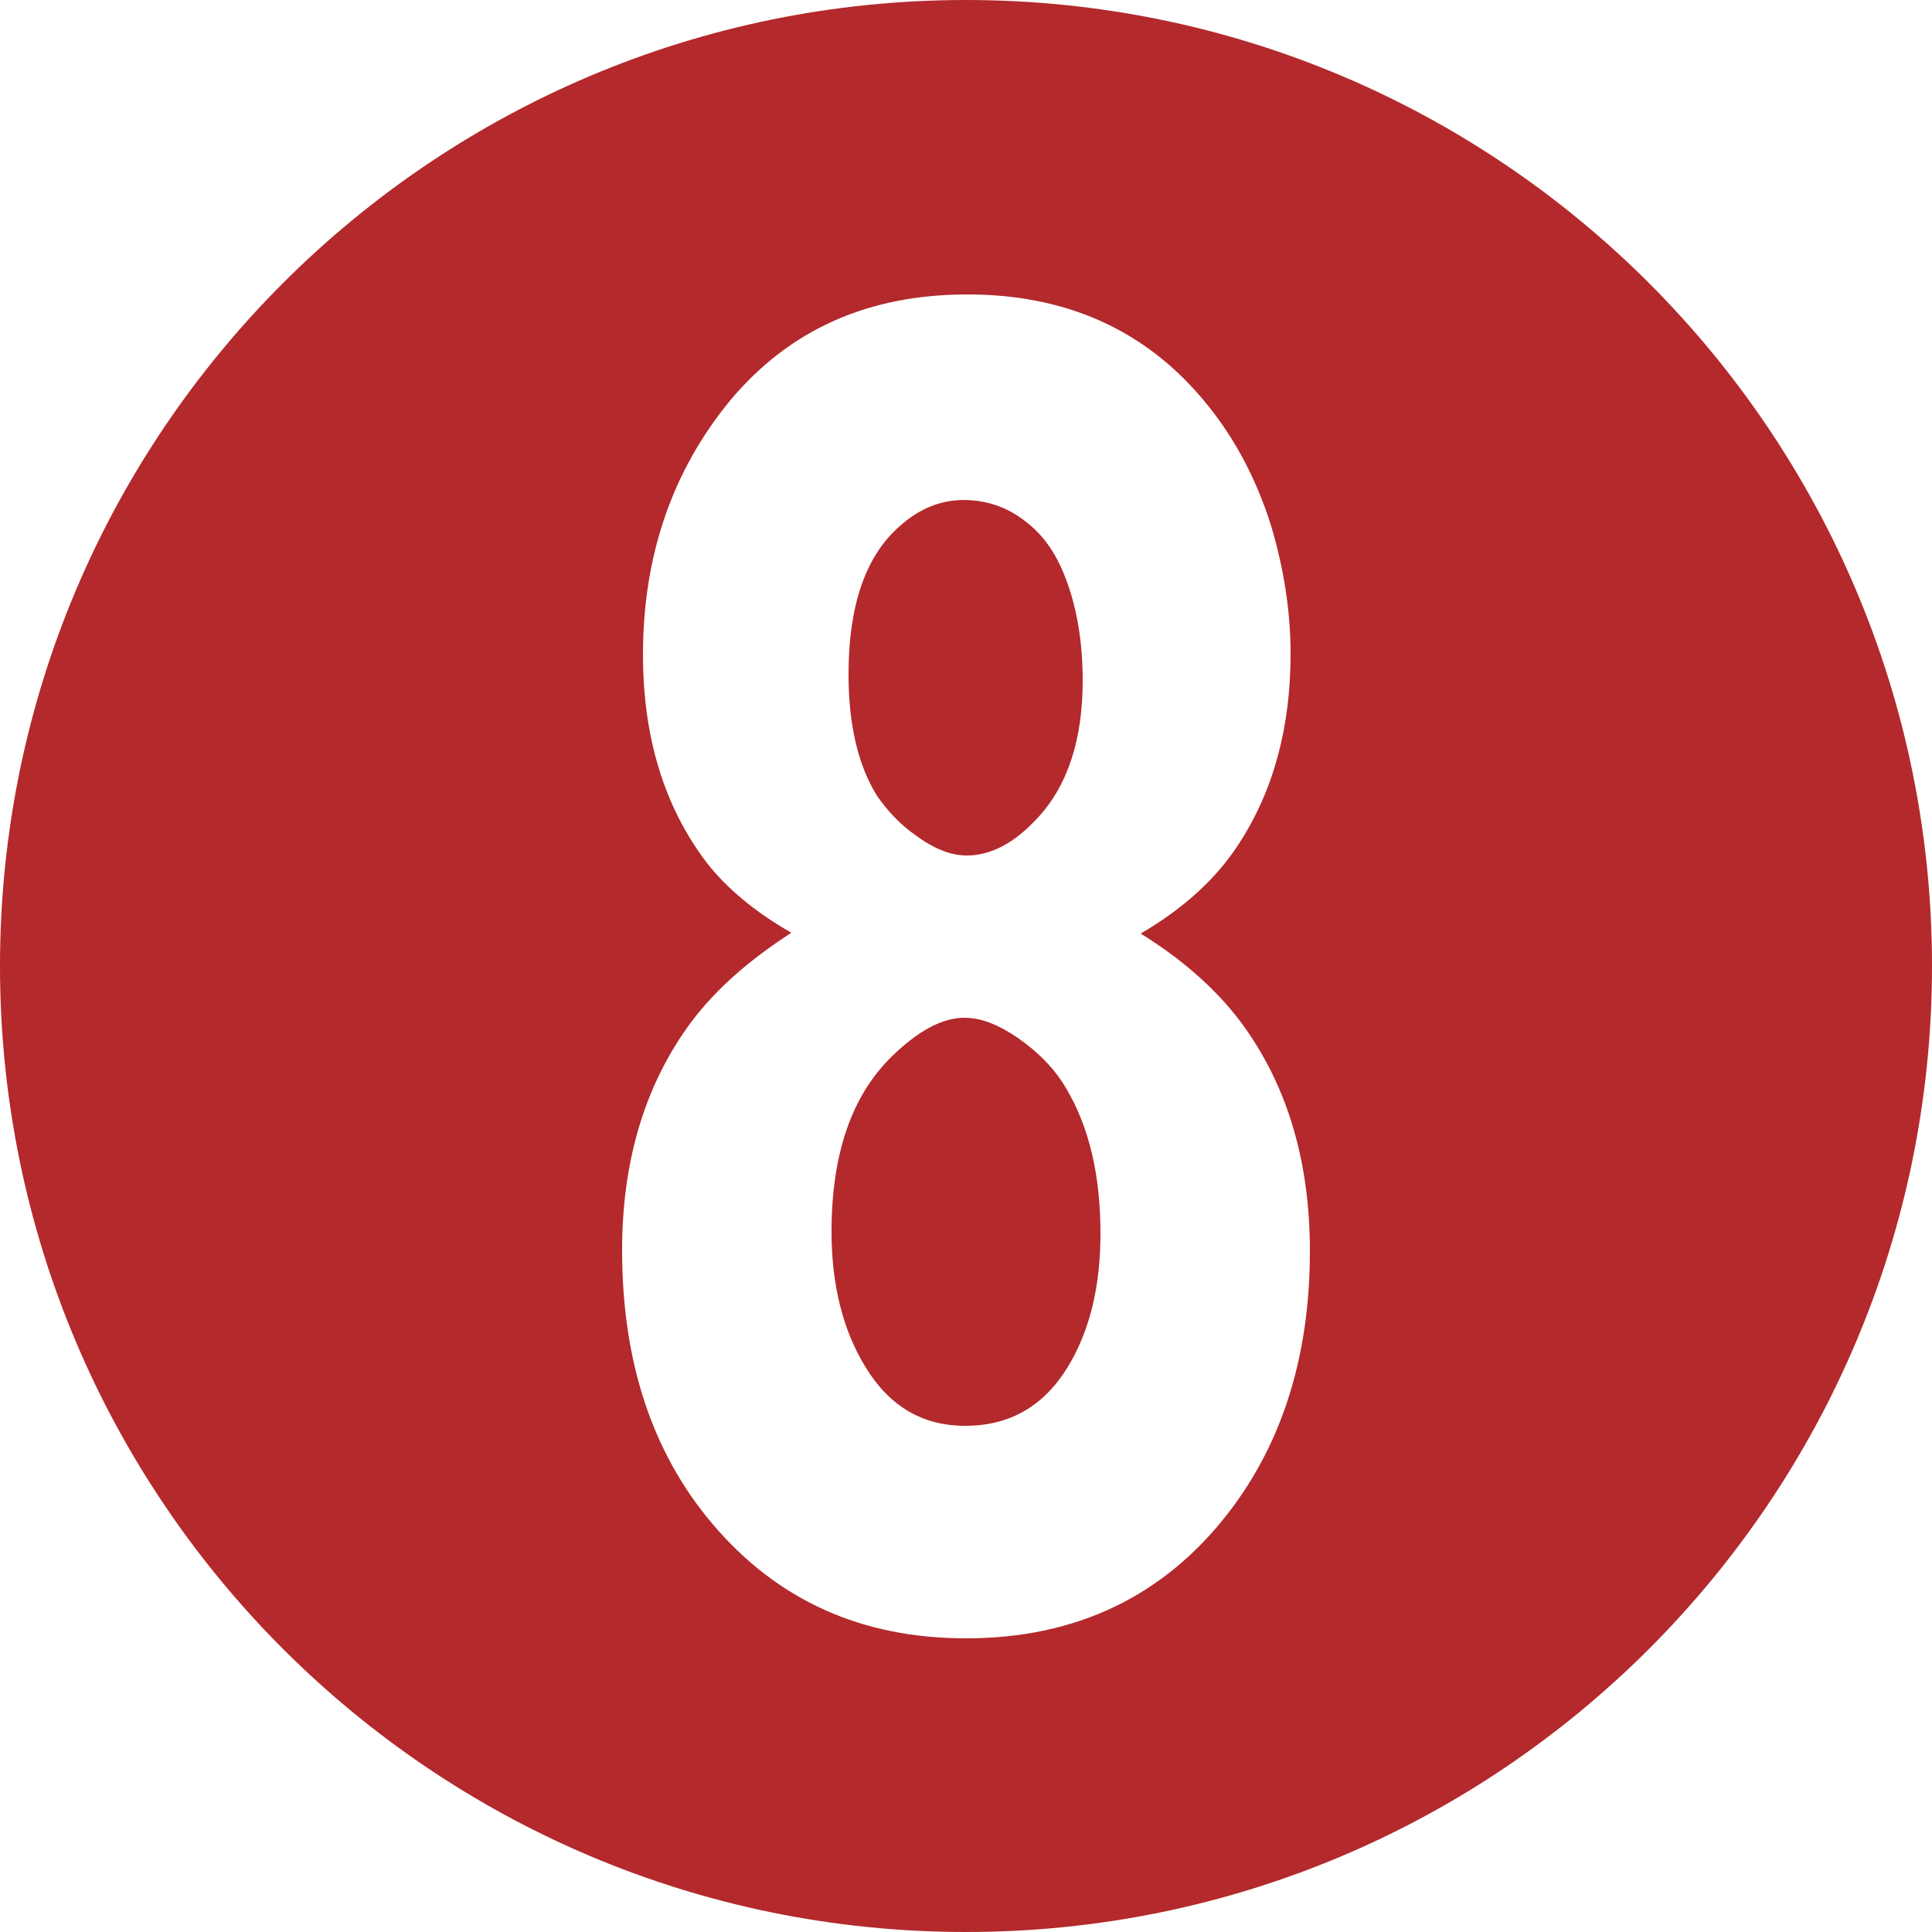 <?xml version="1.0" encoding="utf-8"?>
<!-- Generator: Adobe Illustrator 24.0.3, SVG Export Plug-In . SVG Version: 6.00 Build 0)  -->
<svg version="1.1" id="レイヤー_1" xmlns="http://www.w3.org/2000/svg" xmlns:xlink="http://www.w3.org/1999/xlink" x="0px"
	 y="0px" width="25px" height="25px" viewBox="0 0 25 25" style="enable-background:new 0 0 25 25;" xml:space="preserve">
<style type="text/css">
	.st0{fill:#B3292C;}
</style>
<g>
	<g>
		<path class="st0" d="M11.85,10.81c0.23,0.17,0.45,0.26,0.66,0.26c0.31,0,0.62-0.16,0.92-0.49c0.39-0.42,0.58-1.02,0.58-1.77
			c0-0.52-0.08-0.97-0.23-1.35c-0.12-0.31-0.29-0.55-0.52-0.72c-0.23-0.18-0.5-0.27-0.79-0.27c-0.31,0-0.59,0.12-0.84,0.35
			c-0.43,0.38-0.65,1.02-0.65,1.9c0,0.65,0.12,1.18,0.37,1.58C11.49,10.5,11.65,10.67,11.85,10.81z"/>
	</g>
	<g>
		<path class="st0" d="M13.17,13.43c-0.25-0.17-0.47-0.26-0.69-0.26c-0.29,0-0.6,0.17-0.94,0.5c-0.52,0.51-0.78,1.26-0.78,2.27
			c0,0.69,0.15,1.28,0.44,1.75c0.31,0.51,0.74,0.76,1.29,0.76c0.57,0,1.01-0.25,1.32-0.75c0.29-0.47,0.43-1.05,0.43-1.74
			c0-0.76-0.15-1.38-0.44-1.87C13.65,13.83,13.43,13.61,13.17,13.43z"/>
	</g>
	<g>
		<path class="st0" d="M12.5,0C5.6,0,0,5.6,0,12.5S5.6,25,12.5,25S25,19.4,25,12.5S19.4,0,12.5,0z M15.9,19.57
			c-0.84,1.09-1.98,1.63-3.4,1.63c-1.35,0-2.44-0.49-3.28-1.48c-0.78-0.92-1.17-2.1-1.17-3.54c0-1.13,0.28-2.09,0.84-2.88
			c0.31-0.44,0.76-0.85,1.35-1.23c-0.47-0.27-0.83-0.57-1.09-0.9C8.6,10.45,8.32,9.55,8.32,8.47c0-1.28,0.38-2.38,1.13-3.29
			c0.77-0.92,1.79-1.37,3.07-1.37c1.22,0,2.21,0.42,2.96,1.26c0.44,0.49,0.76,1.07,0.97,1.74c0.16,0.54,0.25,1.09,0.25,1.65
			c0,0.95-0.22,1.77-0.67,2.46c-0.29,0.45-0.72,0.84-1.27,1.16c0.58,0.36,1.03,0.77,1.35,1.22c0.56,0.79,0.84,1.75,0.84,2.89
			C16.95,17.53,16.6,18.66,15.9,19.57z"/>
	</g>
</g>
</svg>
